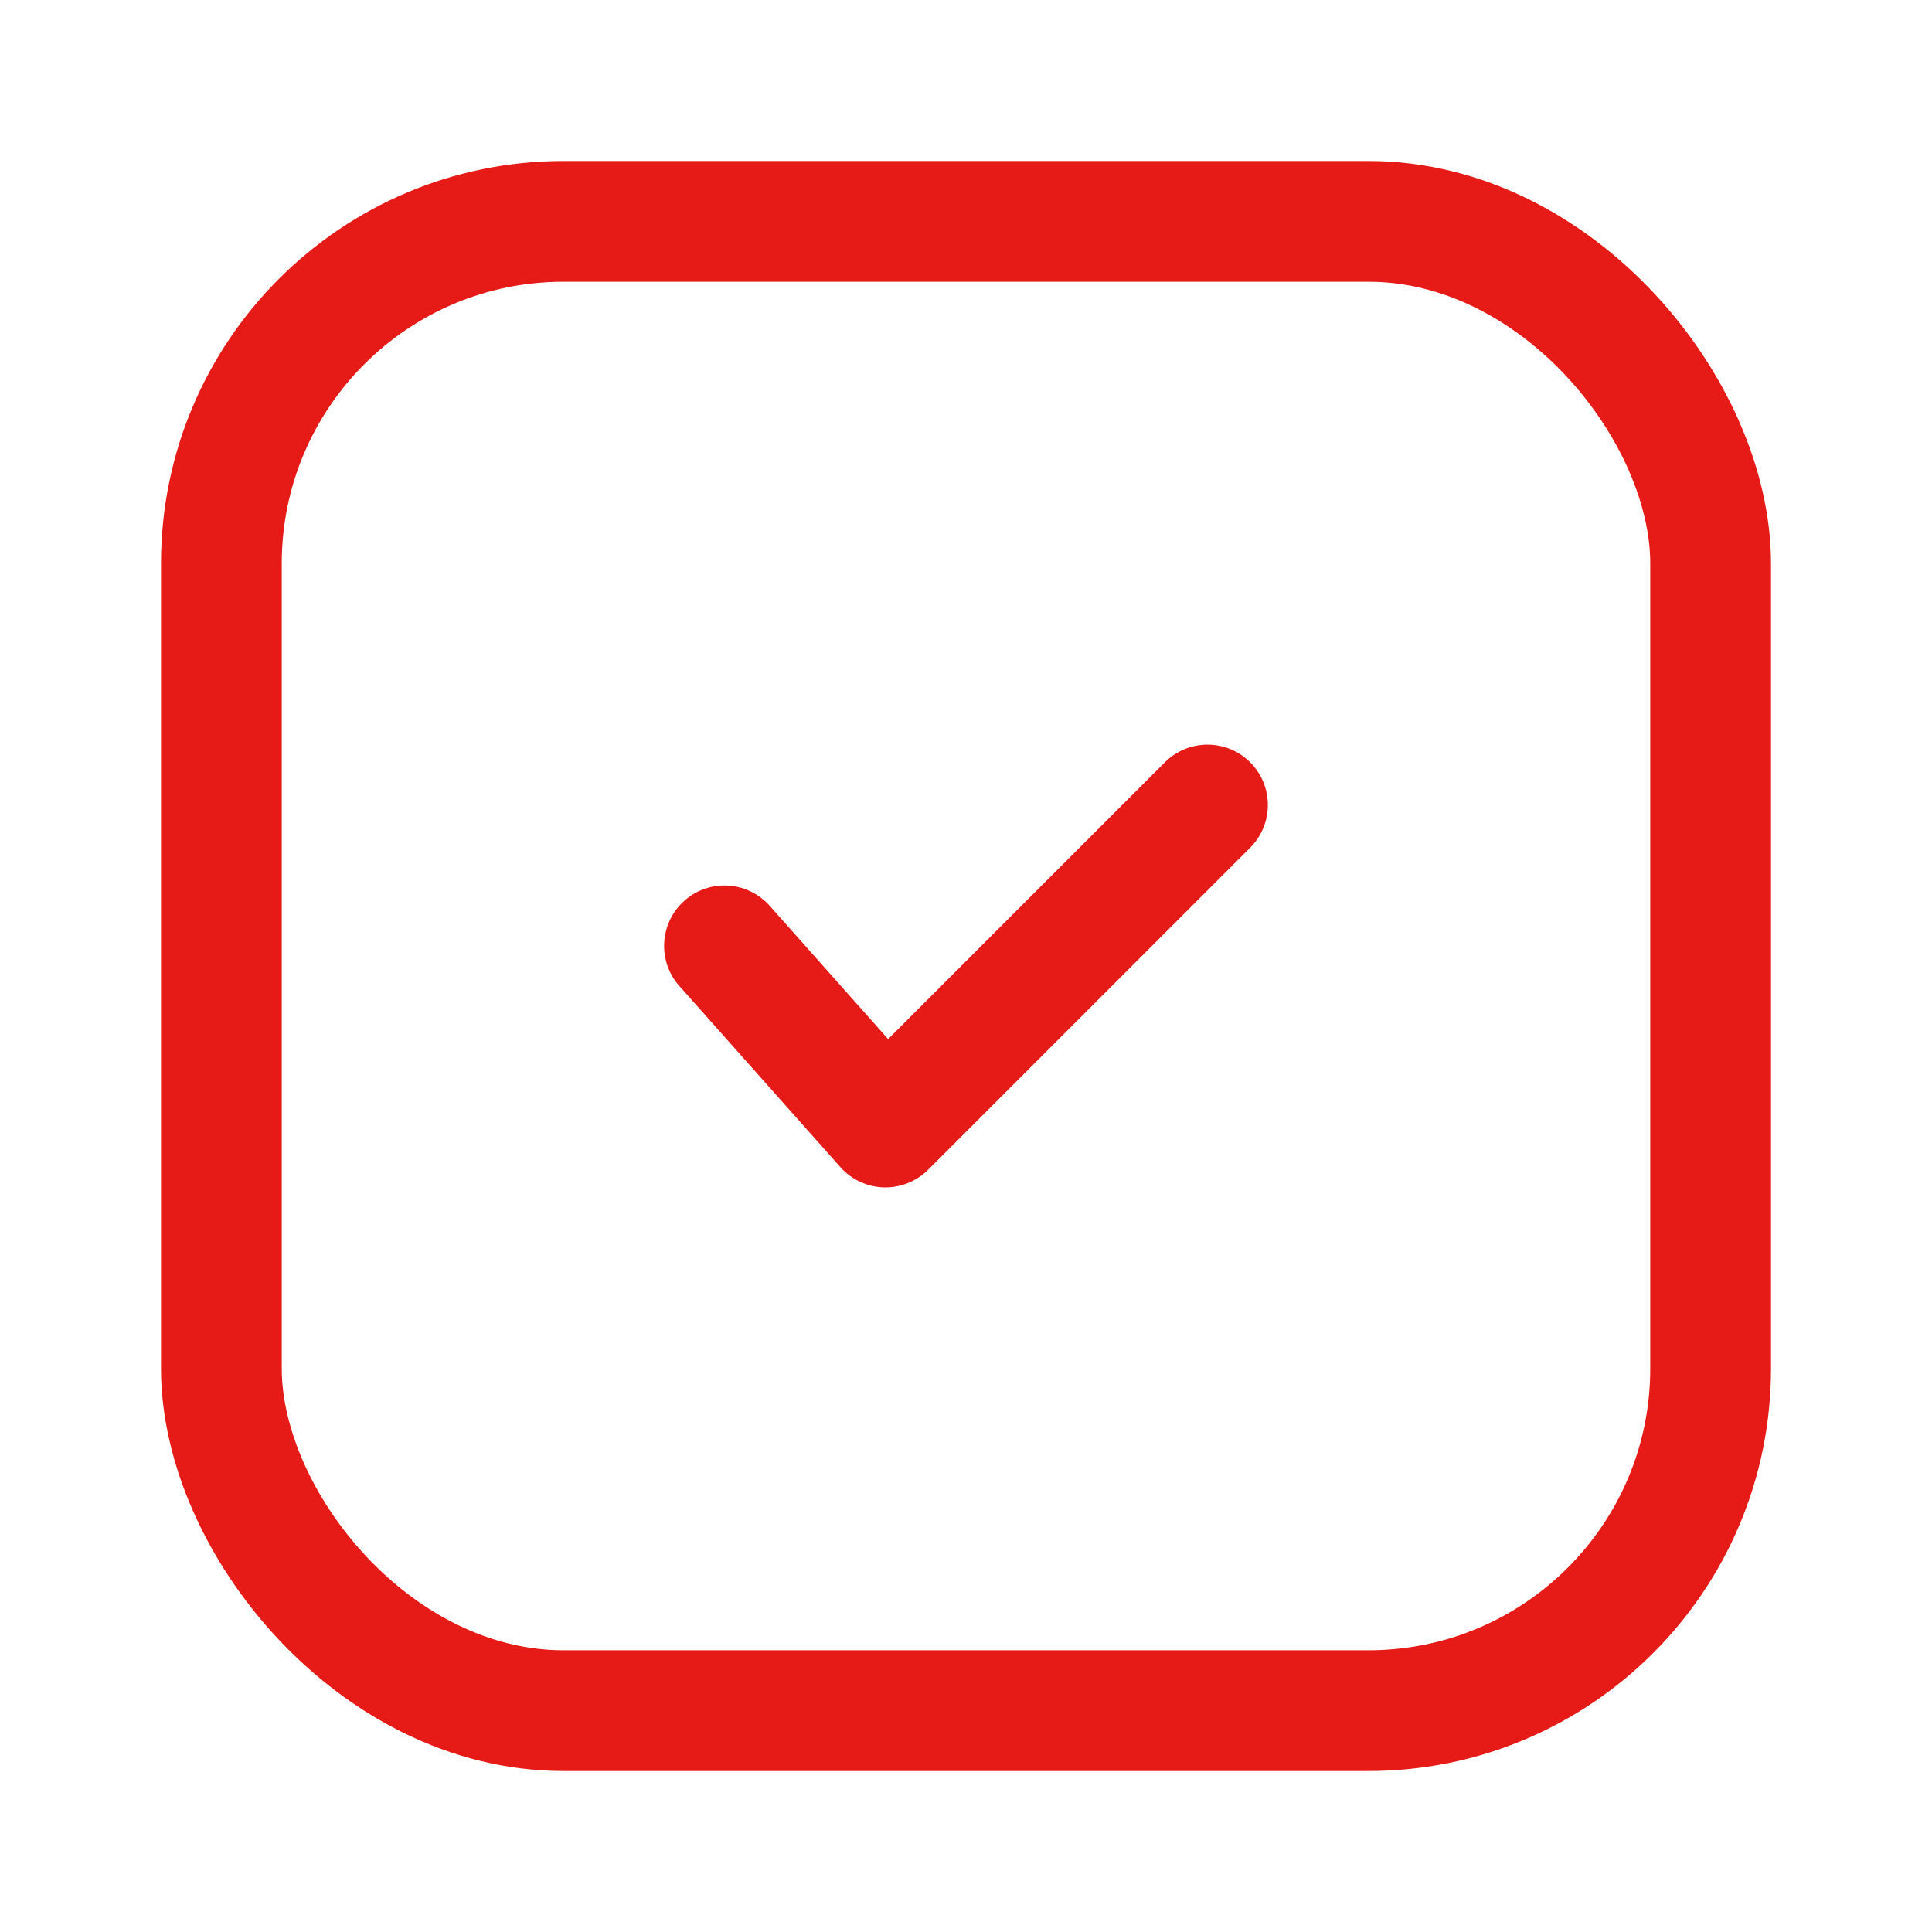 <svg width="24" height="24" viewBox="0 0 24 24" fill="none" xmlns="http://www.w3.org/2000/svg">
<rect x="2.75" y="2.75" width="18.5" height="18.5" rx="4.25" stroke="#E61B17" stroke-width="1.5"/>
<path d="M9.561 11.252C9.285 10.942 8.811 10.914 8.502 11.189C8.192 11.465 8.164 11.939 8.439 12.248L9.561 11.252ZM11 14L10.439 14.498C10.577 14.653 10.771 14.744 10.978 14.75C11.184 14.756 11.384 14.676 11.53 14.53L11 14ZM15.53 10.53C15.823 10.237 15.823 9.763 15.53 9.47C15.237 9.177 14.763 9.177 14.47 9.47L15.53 10.53ZM8.439 12.248L10.439 14.498L11.561 13.502L9.561 11.252L8.439 12.248ZM11.53 14.53L15.53 10.53L14.47 9.47L10.47 13.47L11.53 14.53Z" fill="#E61B17"/>
</svg>
